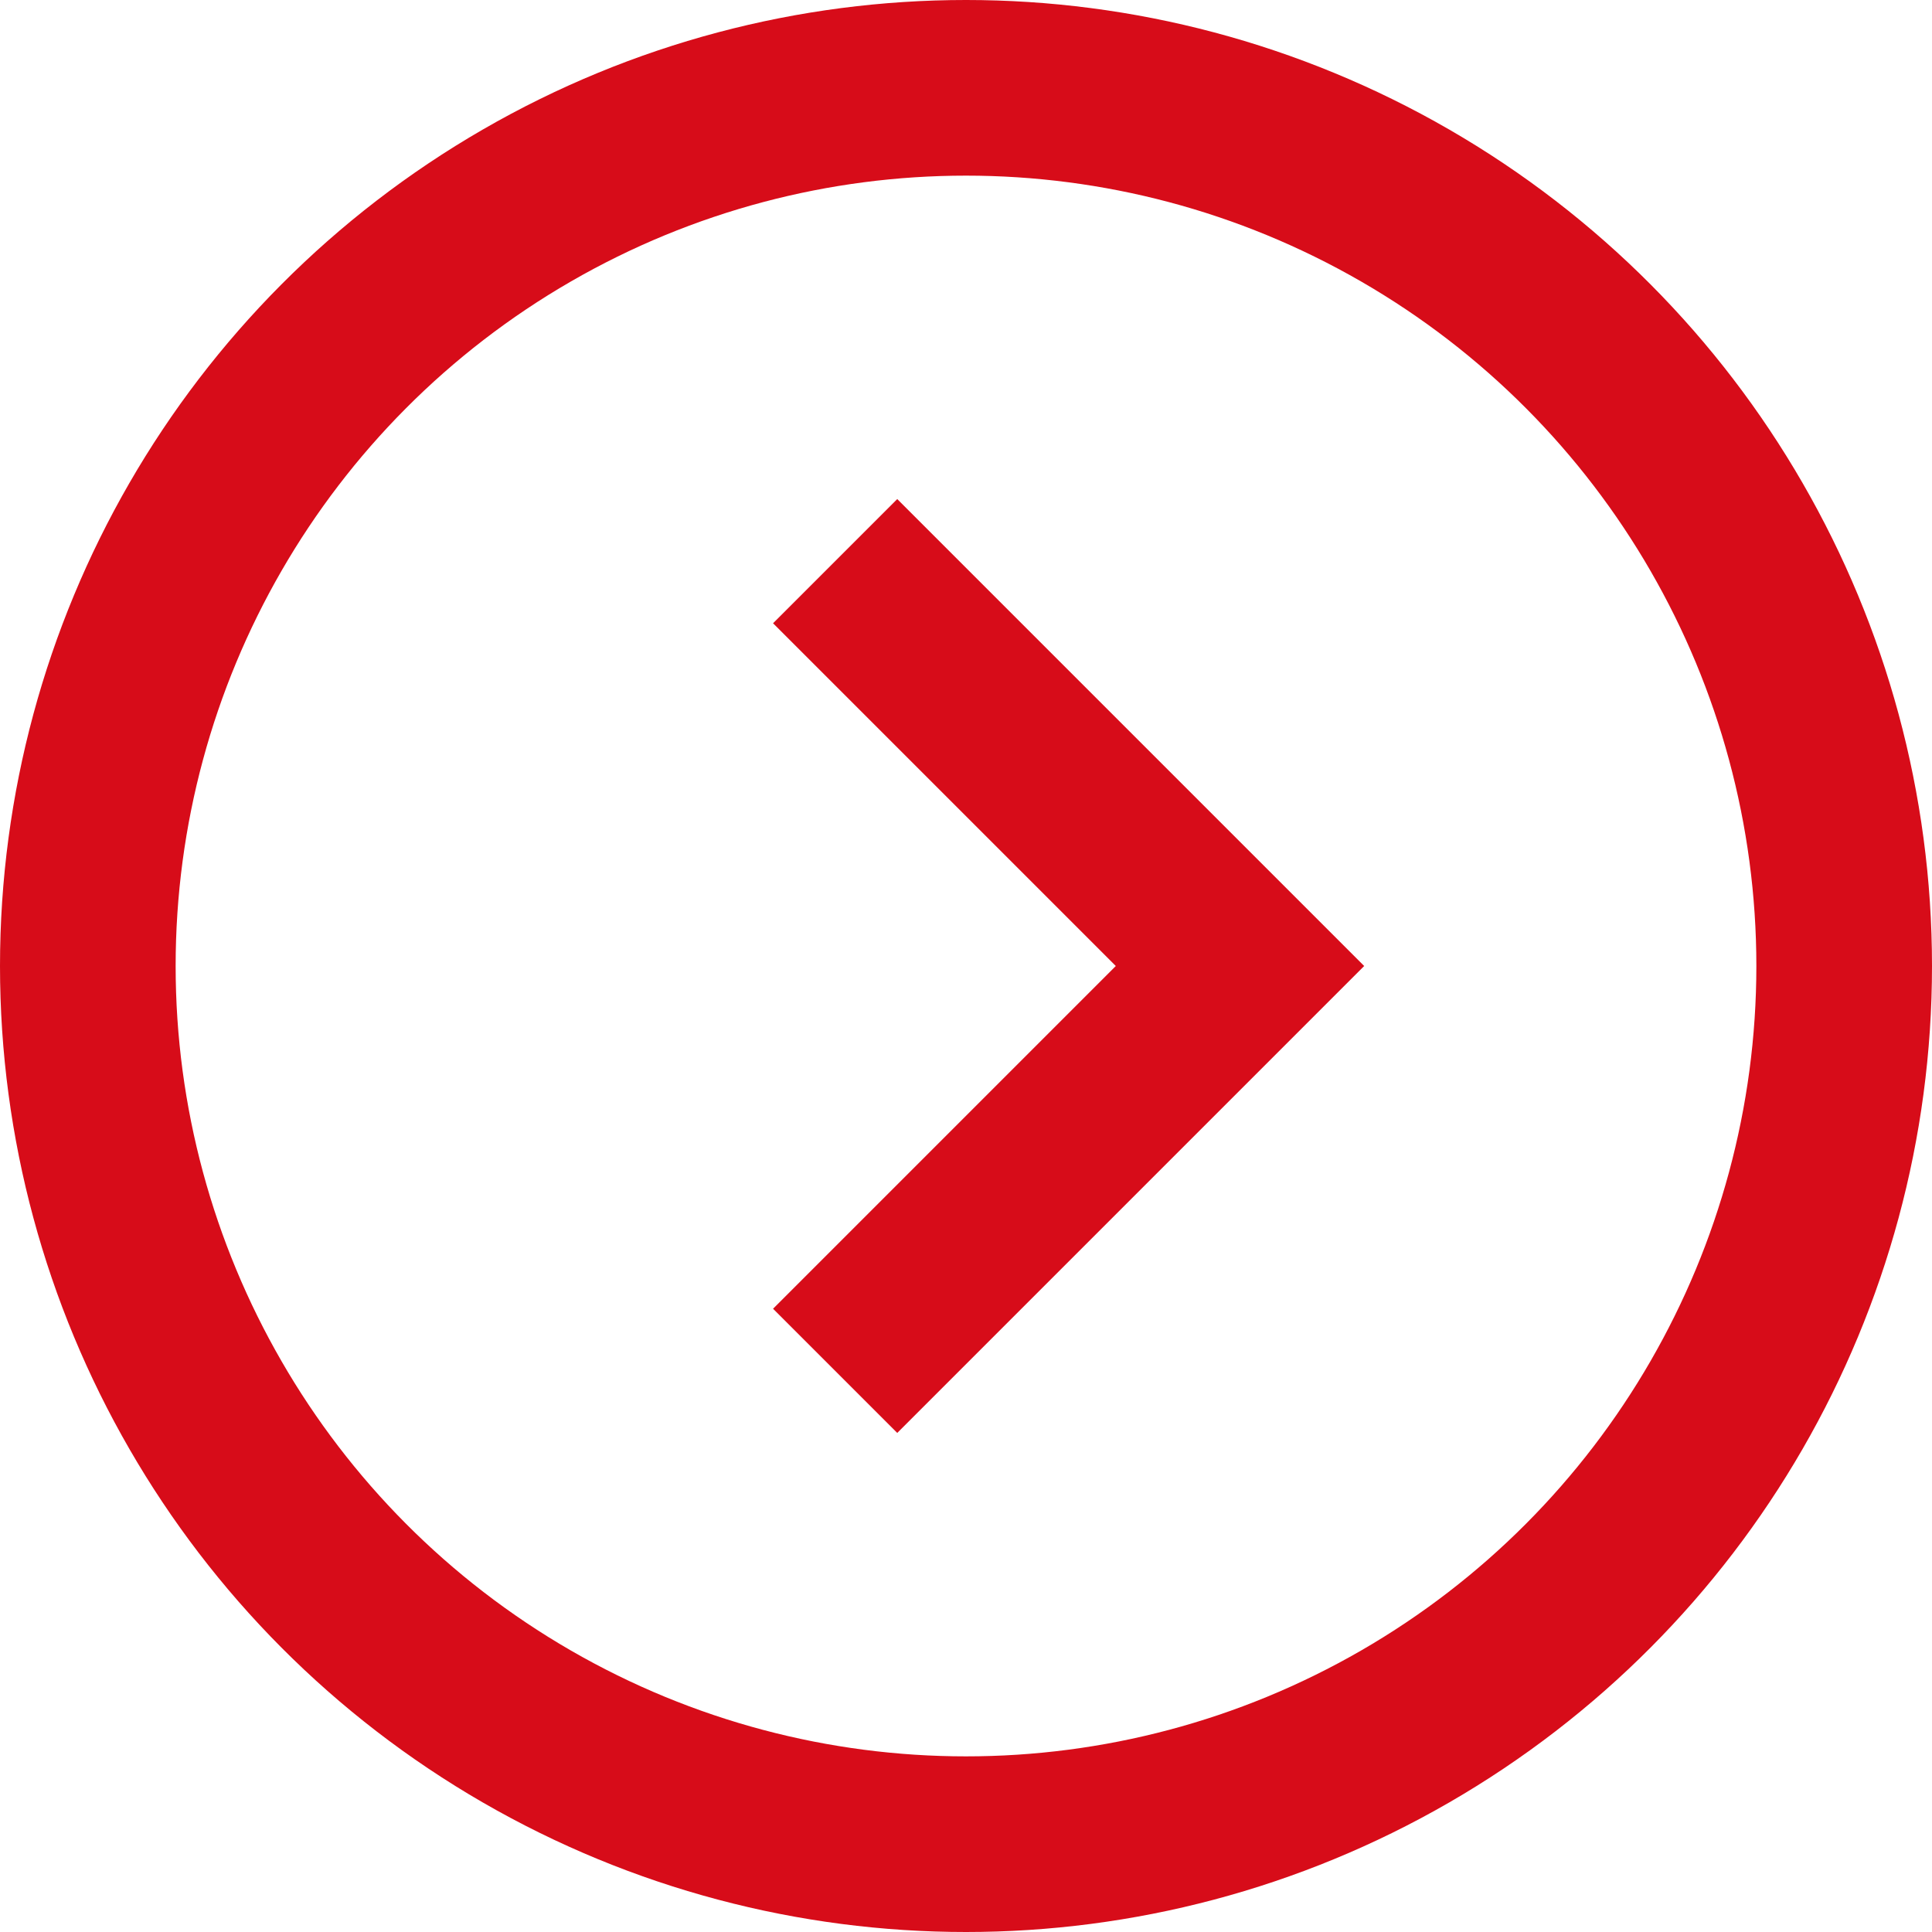 <svg id="_レイヤー_2" xmlns="http://www.w3.org/2000/svg" viewBox="0 0 22 22"><defs><style>.cls-1{fill:none;stroke:#d70c19;stroke-miterlimit:10;stroke-width:2px}</style></defs><g id="_未アウトライン"><circle class="cls-1" cx="11" cy="11" r="10"/><path class="cls-1" d="M9.51 6.39 14.12 11l-4.61 4.61"/></g></svg>